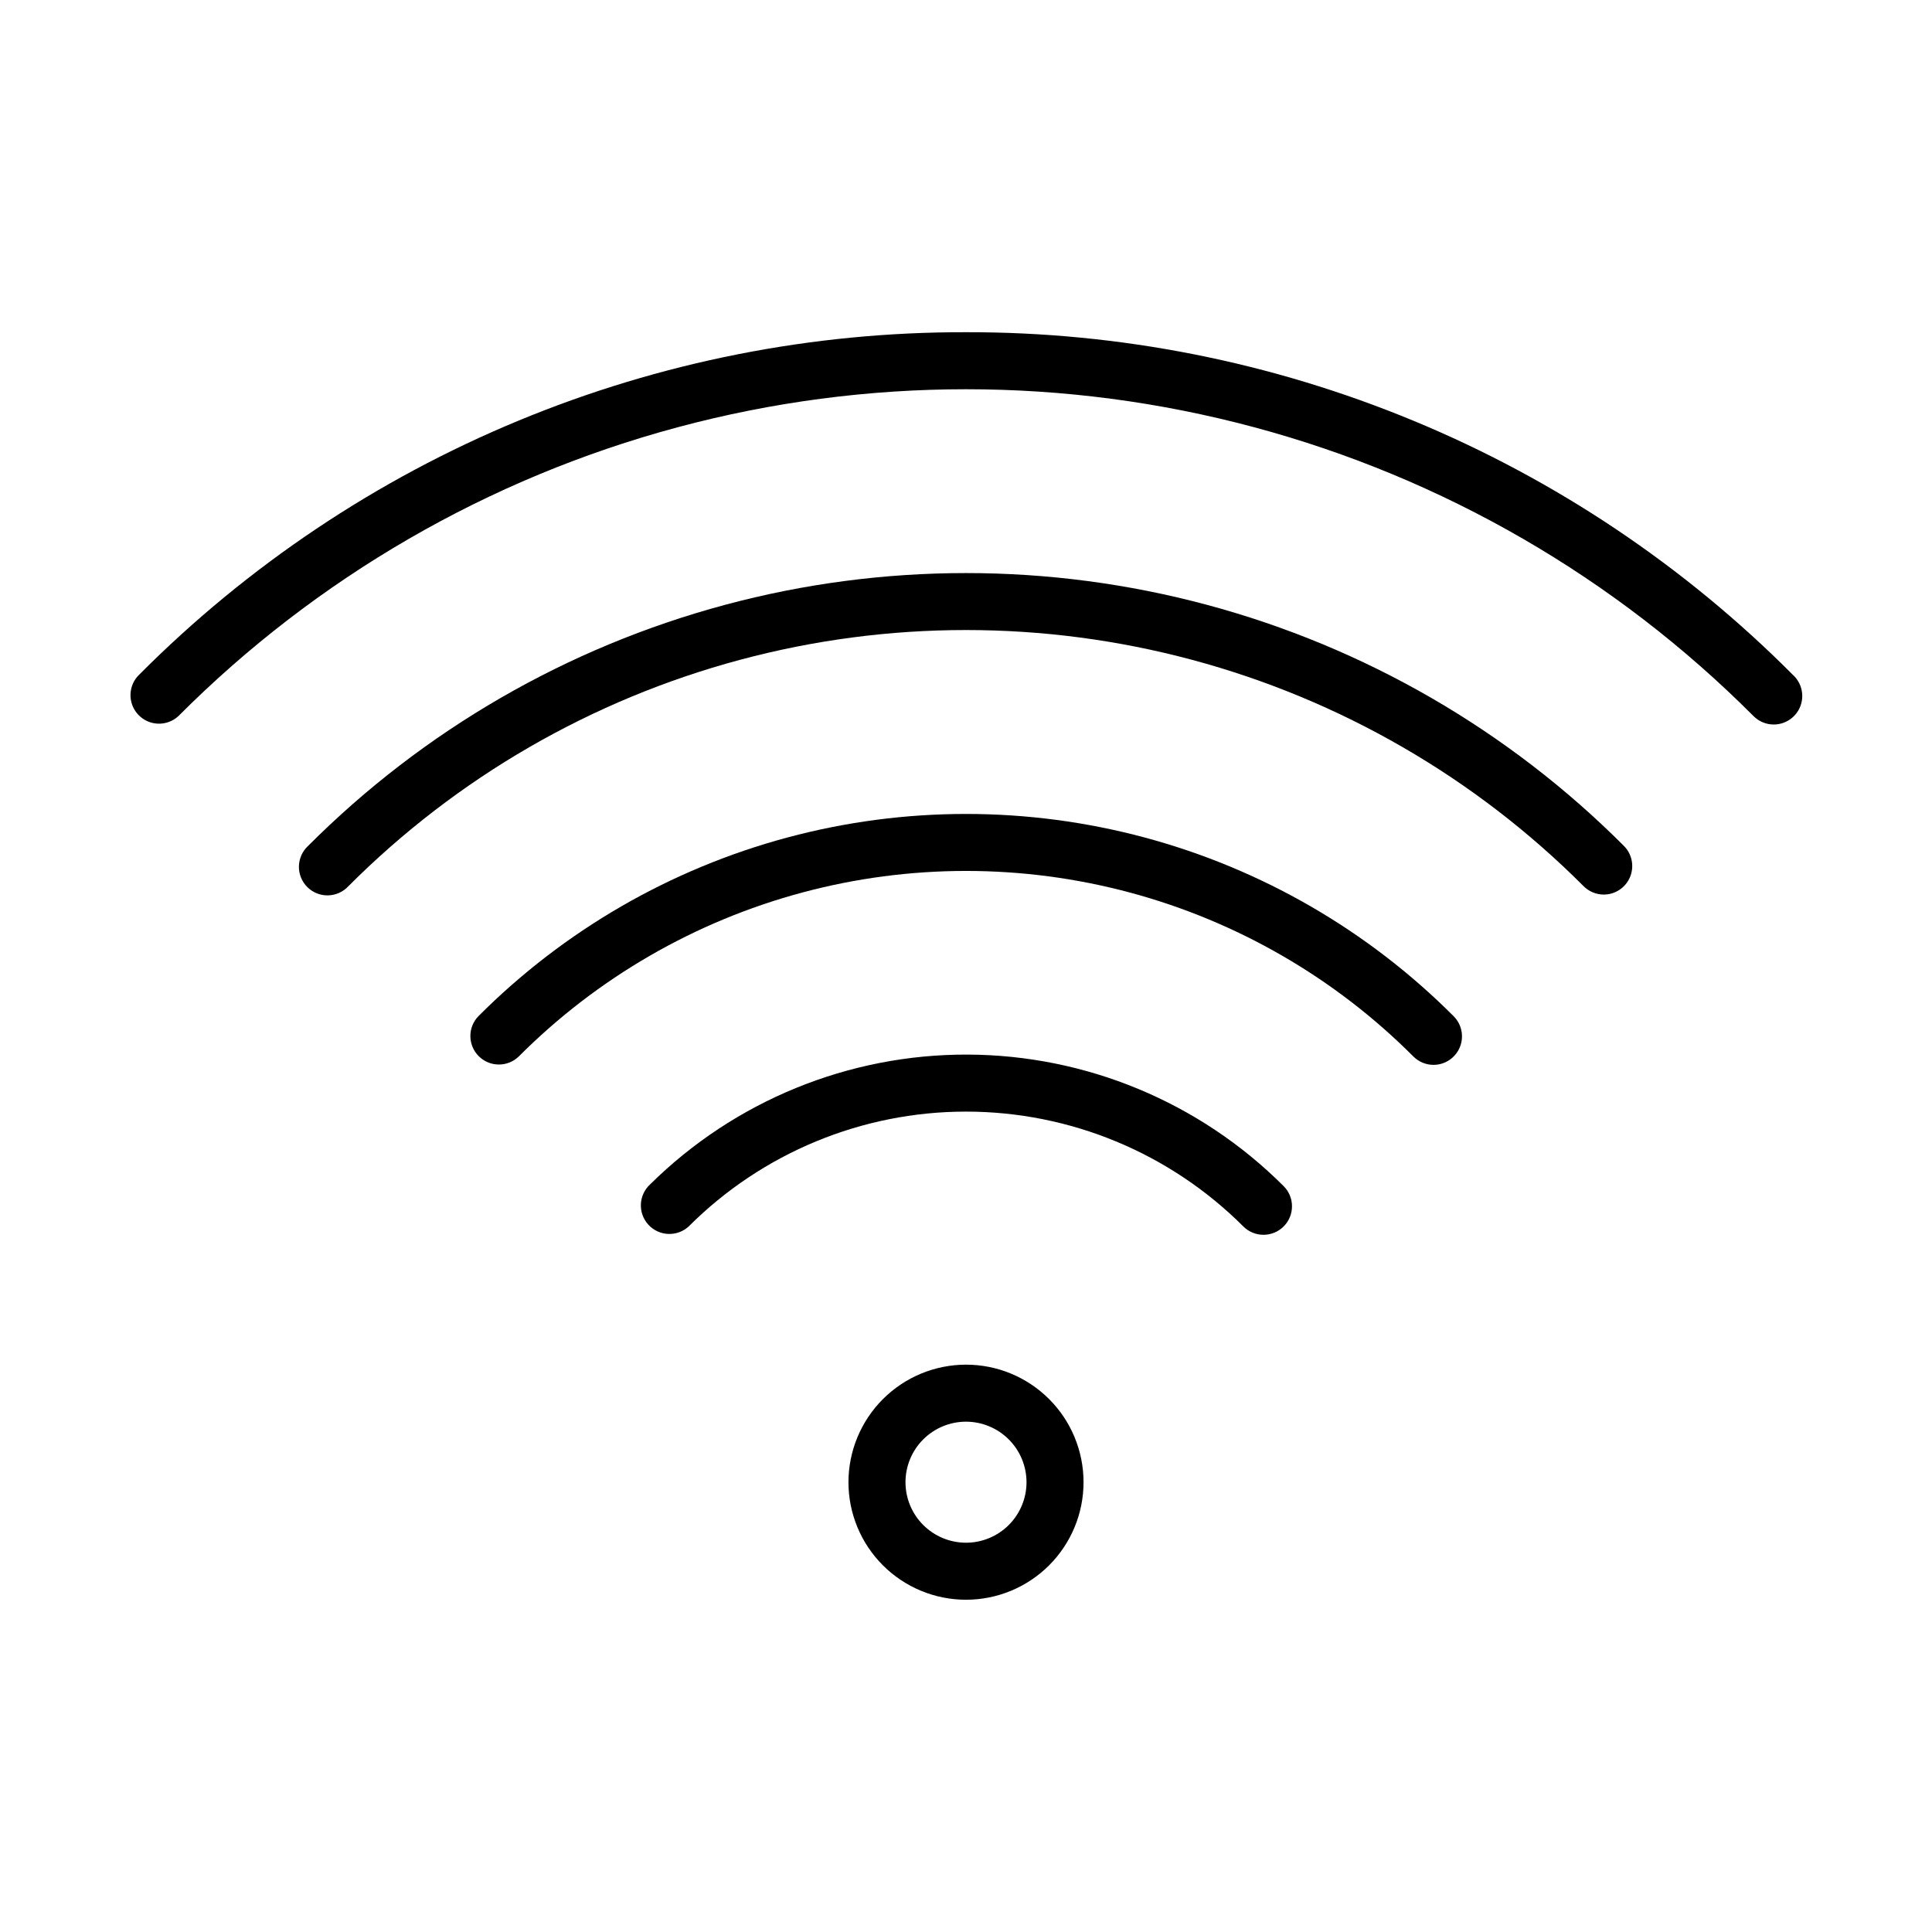 <?xml version="1.0" encoding="UTF-8"?>
<!-- Uploaded to: ICON Repo, www.iconrepo.com, Generator: ICON Repo Mixer Tools -->
<svg fill="#000000" width="800px" height="800px" version="1.1" viewBox="144 144 512 512" xmlns="http://www.w3.org/2000/svg">
 <g>
  <path d="m400 232.04c-40.676-0.094-80.965 7.867-118.55 23.418-37.582 15.555-71.715 38.395-100.43 67.203-3.07 2.828-3.269 7.613-0.438 10.684 2.828 3.074 7.613 3.269 10.684 0.441 36.605-36.707 82.238-63.113 132.3-76.551 50.066-13.441 102.79-13.441 152.85 0 50.066 13.438 95.699 39.844 132.3 76.551 1.418 1.418 3.336 2.215 5.34 2.215h0.051c3.113-0.02 5.894-1.945 7.008-4.852s0.332-6.195-1.969-8.293c-28.727-28.859-62.879-51.742-100.5-67.328-37.613-15.586-77.945-23.57-118.66-23.488z"/>
  <path d="m569.01 381.07c3.055-0.004 5.805-1.844 6.973-4.668 1.172-2.82 0.523-6.07-1.633-8.23-30.586-30.637-68.707-52.672-110.52-63.891-41.812-11.215-85.844-11.215-127.66 0-41.812 11.219-79.93 33.254-110.52 63.891-1.512 1.395-2.391 3.348-2.434 5.406-0.039 2.059 0.762 4.043 2.219 5.496 1.457 1.457 3.441 2.254 5.5 2.211 2.059-0.047 4.008-0.926 5.402-2.441 28.711-28.762 64.492-49.449 103.75-59.98 39.25-10.531 80.582-10.531 119.84 0 39.25 10.531 75.031 31.219 103.74 59.98 1.418 1.422 3.34 2.223 5.348 2.227z"/>
  <path d="m523.89 426.2c3.055 0 5.809-1.844 6.977-4.664 1.168-2.824 0.523-6.07-1.637-8.23-22.668-22.715-50.922-39.051-81.914-47.367-30.992-8.312-63.629-8.312-94.625 0-30.992 8.316-59.246 24.652-81.914 47.367-2.863 2.965-2.824 7.676 0.094 10.594 2.914 2.914 7.629 2.953 10.594 0.09 20.793-20.84 46.711-35.828 75.145-43.461 28.434-7.629 58.375-7.629 86.809 0 28.434 7.633 54.355 22.621 75.148 43.461 1.414 1.414 3.328 2.207 5.324 2.211z"/>
  <path d="m484.18 469.02c2.949-2.949 2.949-7.734 0-10.684-22.25-22.242-52.395-34.773-83.852-34.859-31.461-0.086-61.676 12.281-84.043 34.398-1.48 1.355-2.356 3.242-2.445 5.246-0.086 2.004 0.629 3.961 1.984 5.438 2.82 3.078 7.606 3.285 10.684 0.461 19.492-19.488 45.93-30.434 73.492-30.434s54 10.945 73.492 30.434c2.953 2.949 7.734 2.949 10.688 0z"/>
  <path d="m368.85 536.8c0 8.262 3.281 16.184 9.125 22.023 5.84 5.844 13.766 9.125 22.027 9.125s16.184-3.281 22.023-9.125c5.844-5.84 9.125-13.762 9.125-22.023 0-8.262-3.281-16.188-9.125-22.027-5.84-5.844-13.762-9.125-22.023-9.125-8.262 0.008-16.18 3.293-22.02 9.133-5.84 5.84-9.125 13.758-9.133 22.02zm47.188 0c0 4.25-1.691 8.332-4.699 11.336-3.004 3.008-7.086 4.699-11.336 4.699-4.254 0-8.332-1.691-11.34-4.699-3.008-3.004-4.699-7.086-4.699-11.336 0-4.254 1.691-8.332 4.699-11.34 3.008-3.008 7.086-4.699 11.34-4.699 4.25 0.004 8.328 1.695 11.332 4.703 3.008 3.004 4.699 7.082 4.703 11.336z"/>
 </g>
</svg>